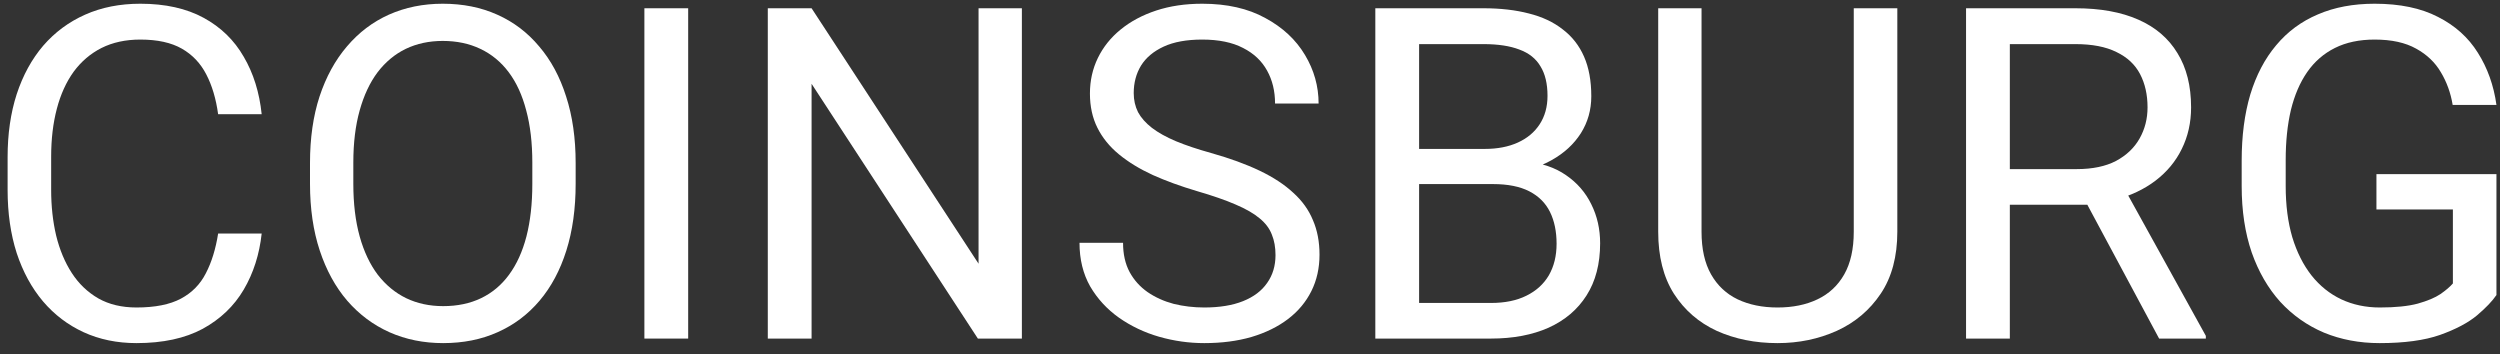 <svg width="226" height="32" viewBox="0 0 226 32" fill="none" xmlns="http://www.w3.org/2000/svg">
<rect x="0" y="0" width="226" height="32" fill="#333333" stroke="none"/>
<path d="M19.719 21.112H23.656C23.451 22.998 22.911 24.687 22.036 26.177C21.161 27.667 19.924 28.85 18.324 29.725C16.725 30.586 14.729 31.017 12.336 31.017C10.586 31.017 8.993 30.689 7.558 30.032C6.136 29.376 4.912 28.447 3.887 27.243C2.861 26.027 2.068 24.571 1.508 22.875C0.961 21.166 0.688 19.266 0.688 17.174V14.2C0.688 12.109 0.961 10.215 1.508 8.52C2.068 6.811 2.868 5.348 3.907 4.131C4.96 2.914 6.225 1.978 7.701 1.322C9.178 0.665 10.839 0.337 12.685 0.337C14.94 0.337 16.848 0.761 18.406 1.609C19.965 2.456 21.175 3.632 22.036 5.136C22.911 6.626 23.451 8.356 23.656 10.325H19.719C19.527 8.93 19.172 7.734 18.652 6.736C18.133 5.724 17.395 4.945 16.438 4.398C15.48 3.851 14.229 3.577 12.685 3.577C11.358 3.577 10.19 3.83 9.178 4.336C8.18 4.842 7.339 5.56 6.655 6.489C5.985 7.419 5.479 8.533 5.138 9.832C4.796 11.131 4.625 12.573 4.625 14.159V17.174C4.625 18.637 4.775 20.011 5.076 21.296C5.391 22.581 5.862 23.709 6.491 24.68C7.12 25.651 7.92 26.416 8.891 26.977C9.861 27.524 11.01 27.797 12.336 27.797C14.018 27.797 15.357 27.53 16.355 26.997C17.354 26.464 18.105 25.698 18.611 24.7C19.131 23.702 19.5 22.506 19.719 21.112Z" fill="white"/>
<path d="M52.039 14.734V16.62C52.039 18.863 51.759 20.872 51.198 22.65C50.638 24.427 49.831 25.938 48.778 27.182C47.726 28.426 46.461 29.376 44.984 30.032C43.522 30.689 41.881 31.017 40.062 31.017C38.299 31.017 36.679 30.689 35.202 30.032C33.739 29.376 32.468 28.426 31.388 27.182C30.321 25.938 29.494 24.427 28.906 22.65C28.318 20.872 28.024 18.863 28.024 16.62V14.734C28.024 12.492 28.311 10.489 28.886 8.725C29.474 6.948 30.301 5.437 31.367 4.193C32.434 2.935 33.698 1.978 35.161 1.322C36.638 0.665 38.258 0.337 40.022 0.337C41.84 0.337 43.48 0.665 44.943 1.322C46.42 1.978 47.685 2.935 48.737 4.193C49.804 5.437 50.617 6.948 51.178 8.725C51.752 10.489 52.039 12.492 52.039 14.734ZM48.122 16.62V14.693C48.122 12.915 47.938 11.343 47.568 9.976C47.213 8.609 46.687 7.46 45.989 6.531C45.292 5.601 44.438 4.897 43.426 4.418C42.428 3.94 41.293 3.7 40.022 3.7C38.791 3.7 37.677 3.94 36.679 4.418C35.694 4.897 34.847 5.601 34.136 6.531C33.438 7.46 32.898 8.609 32.516 9.976C32.133 11.343 31.941 12.915 31.941 14.693V16.62C31.941 18.411 32.133 19.997 32.516 21.378C32.898 22.745 33.445 23.901 34.156 24.844C34.881 25.774 35.735 26.478 36.72 26.956C37.718 27.435 38.832 27.674 40.062 27.674C41.348 27.674 42.489 27.435 43.487 26.956C44.485 26.478 45.326 25.774 46.01 24.844C46.707 23.901 47.233 22.745 47.589 21.378C47.944 19.997 48.122 18.411 48.122 16.62Z" fill="white"/>
<path d="M62.211 0.747V30.607H58.253V0.747H62.211Z" fill="white"/>
<path d="M92.378 0.747V30.607H88.399L73.367 7.576V30.607H69.409V0.747H73.367L88.461 23.839V0.747H92.378Z" fill="white"/>
<path d="M115.306 23.06C115.306 22.363 115.196 21.747 114.978 21.214C114.772 20.667 114.403 20.175 113.87 19.738C113.351 19.3 112.626 18.883 111.696 18.487C110.78 18.09 109.618 17.687 108.21 17.277C106.733 16.839 105.4 16.354 104.211 15.821C103.021 15.274 102.003 14.652 101.155 13.954C100.308 13.257 99.658 12.457 99.207 11.555C98.756 10.653 98.53 9.62 98.53 8.458C98.53 7.296 98.769 6.223 99.248 5.239C99.727 4.254 100.41 3.4 101.299 2.675C102.201 1.937 103.274 1.363 104.519 0.952C105.763 0.542 107.15 0.337 108.682 0.337C110.924 0.337 112.824 0.768 114.383 1.629C115.955 2.477 117.151 3.591 117.972 4.972C118.792 6.339 119.202 7.802 119.202 9.361H115.265C115.265 8.239 115.025 7.248 114.547 6.387C114.068 5.512 113.344 4.828 112.373 4.336C111.402 3.83 110.172 3.577 108.682 3.577C107.273 3.577 106.111 3.789 105.195 4.213C104.279 4.637 103.596 5.211 103.145 5.936C102.707 6.66 102.488 7.488 102.488 8.417C102.488 9.046 102.618 9.62 102.878 10.14C103.151 10.646 103.568 11.117 104.129 11.555C104.703 11.992 105.428 12.396 106.303 12.765C107.191 13.134 108.251 13.489 109.481 13.831C111.177 14.31 112.64 14.843 113.87 15.431C115.101 16.019 116.112 16.682 116.905 17.42C117.712 18.145 118.307 18.972 118.689 19.902C119.086 20.818 119.284 21.857 119.284 23.019C119.284 24.236 119.038 25.336 118.546 26.321C118.054 27.305 117.35 28.146 116.434 28.843C115.518 29.54 114.417 30.08 113.132 30.463C111.86 30.832 110.438 31.017 108.866 31.017C107.485 31.017 106.125 30.825 104.785 30.443C103.459 30.06 102.249 29.486 101.155 28.72C100.075 27.954 99.207 27.011 98.551 25.89C97.908 24.755 97.587 23.443 97.587 21.952H101.524C101.524 22.978 101.723 23.86 102.119 24.598C102.516 25.323 103.056 25.924 103.739 26.403C104.437 26.881 105.223 27.237 106.098 27.469C106.986 27.688 107.909 27.797 108.866 27.797C110.247 27.797 111.416 27.606 112.373 27.223C113.33 26.84 114.055 26.293 114.547 25.582C115.053 24.871 115.306 24.03 115.306 23.06Z" fill="white"/>
<path d="M134.973 16.641H127.405L127.364 13.462H134.234C135.369 13.462 136.36 13.271 137.208 12.888C138.056 12.505 138.712 11.958 139.177 11.247C139.655 10.523 139.895 9.661 139.895 8.663C139.895 7.57 139.683 6.681 139.259 5.997C138.849 5.3 138.213 4.794 137.352 4.48C136.504 4.152 135.424 3.988 134.111 3.988H128.287V30.607H124.329V0.747H134.111C135.643 0.747 137.01 0.905 138.213 1.219C139.416 1.52 140.435 1.998 141.269 2.655C142.116 3.297 142.759 4.117 143.196 5.115C143.634 6.114 143.853 7.31 143.853 8.704C143.853 9.935 143.538 11.049 142.909 12.047C142.28 13.031 141.405 13.838 140.284 14.467C139.177 15.096 137.878 15.499 136.388 15.677L134.973 16.641ZM134.788 30.607H125.847L128.082 27.387H134.788C136.046 27.387 137.112 27.168 137.987 26.731C138.876 26.293 139.553 25.678 140.018 24.885C140.482 24.078 140.715 23.128 140.715 22.034C140.715 20.927 140.517 19.97 140.12 19.163C139.724 18.357 139.102 17.735 138.254 17.297C137.406 16.86 136.312 16.641 134.973 16.641H129.333L129.374 13.462H137.085L137.926 14.611C139.361 14.734 140.578 15.144 141.576 15.841C142.574 16.525 143.333 17.4 143.853 18.466C144.386 19.532 144.652 20.708 144.652 21.993C144.652 23.853 144.242 25.425 143.422 26.71C142.615 27.982 141.474 28.952 139.997 29.622C138.521 30.279 136.784 30.607 134.788 30.607Z" fill="white"/>
<path d="M167.58 0.747H171.518V20.948C171.518 23.19 171.019 25.056 170.021 26.546C169.022 28.036 167.696 29.157 166.042 29.909C164.401 30.648 162.617 31.017 160.689 31.017C158.666 31.017 156.834 30.648 155.193 29.909C153.566 29.157 152.274 28.036 151.317 26.546C150.374 25.056 149.902 23.19 149.902 20.948V0.747H153.819V20.948C153.819 22.506 154.106 23.791 154.681 24.803C155.255 25.815 156.055 26.567 157.08 27.059C158.119 27.551 159.322 27.797 160.689 27.797C162.07 27.797 163.273 27.551 164.299 27.059C165.338 26.567 166.145 25.815 166.719 24.803C167.293 23.791 167.58 22.506 167.58 20.948V0.747Z" fill="white"/>
<path d="M177.731 0.747H187.616C189.858 0.747 191.752 1.089 193.297 1.773C194.855 2.456 196.038 3.468 196.845 4.808C197.665 6.134 198.075 7.768 198.075 9.709C198.075 11.076 197.795 12.327 197.234 13.462C196.688 14.583 195.895 15.54 194.855 16.333C193.83 17.113 192.6 17.694 191.164 18.076L190.057 18.507H180.767L180.726 15.287H187.739C189.161 15.287 190.344 15.041 191.287 14.549C192.23 14.043 192.941 13.367 193.42 12.519C193.898 11.671 194.138 10.735 194.138 9.709C194.138 8.561 193.912 7.556 193.461 6.695C193.01 5.833 192.299 5.17 191.328 4.705C190.371 4.227 189.134 3.988 187.616 3.988H181.689V30.607H177.731V0.747ZM195.184 30.607L187.924 17.072L192.046 17.051L199.408 30.361V30.607H195.184Z" fill="white"/>
<path d="M225.679 15.739V26.669C225.31 27.216 224.722 27.831 223.915 28.515C223.108 29.185 221.994 29.773 220.572 30.279C219.164 30.771 217.346 31.017 215.117 31.017C213.299 31.017 211.624 30.702 210.093 30.073C208.575 29.431 207.256 28.501 206.135 27.284C205.027 26.054 204.166 24.564 203.551 22.814C202.949 21.05 202.648 19.054 202.648 16.825V14.508C202.648 12.28 202.908 10.29 203.428 8.54C203.961 6.79 204.74 5.307 205.766 4.09C206.791 2.86 208.049 1.93 209.539 1.301C211.029 0.658 212.738 0.337 214.666 0.337C216.949 0.337 218.856 0.734 220.388 1.527C221.933 2.306 223.136 3.386 223.997 4.767C224.872 6.148 225.433 7.72 225.679 9.484H221.721C221.543 8.404 221.188 7.419 220.654 6.531C220.135 5.642 219.39 4.931 218.419 4.398C217.448 3.851 216.197 3.577 214.666 3.577C213.285 3.577 212.089 3.83 211.077 4.336C210.065 4.842 209.231 5.567 208.575 6.51C207.919 7.453 207.427 8.595 207.099 9.935C206.784 11.275 206.627 12.785 206.627 14.467V16.825C206.627 18.548 206.825 20.086 207.222 21.44C207.632 22.793 208.213 23.948 208.965 24.905C209.717 25.849 210.612 26.567 211.651 27.059C212.704 27.551 213.866 27.797 215.138 27.797C216.546 27.797 217.688 27.681 218.562 27.448C219.438 27.202 220.121 26.915 220.613 26.587C221.105 26.245 221.481 25.924 221.741 25.623V18.938H214.83V15.739H225.679Z" fill="white"/>
</svg>
